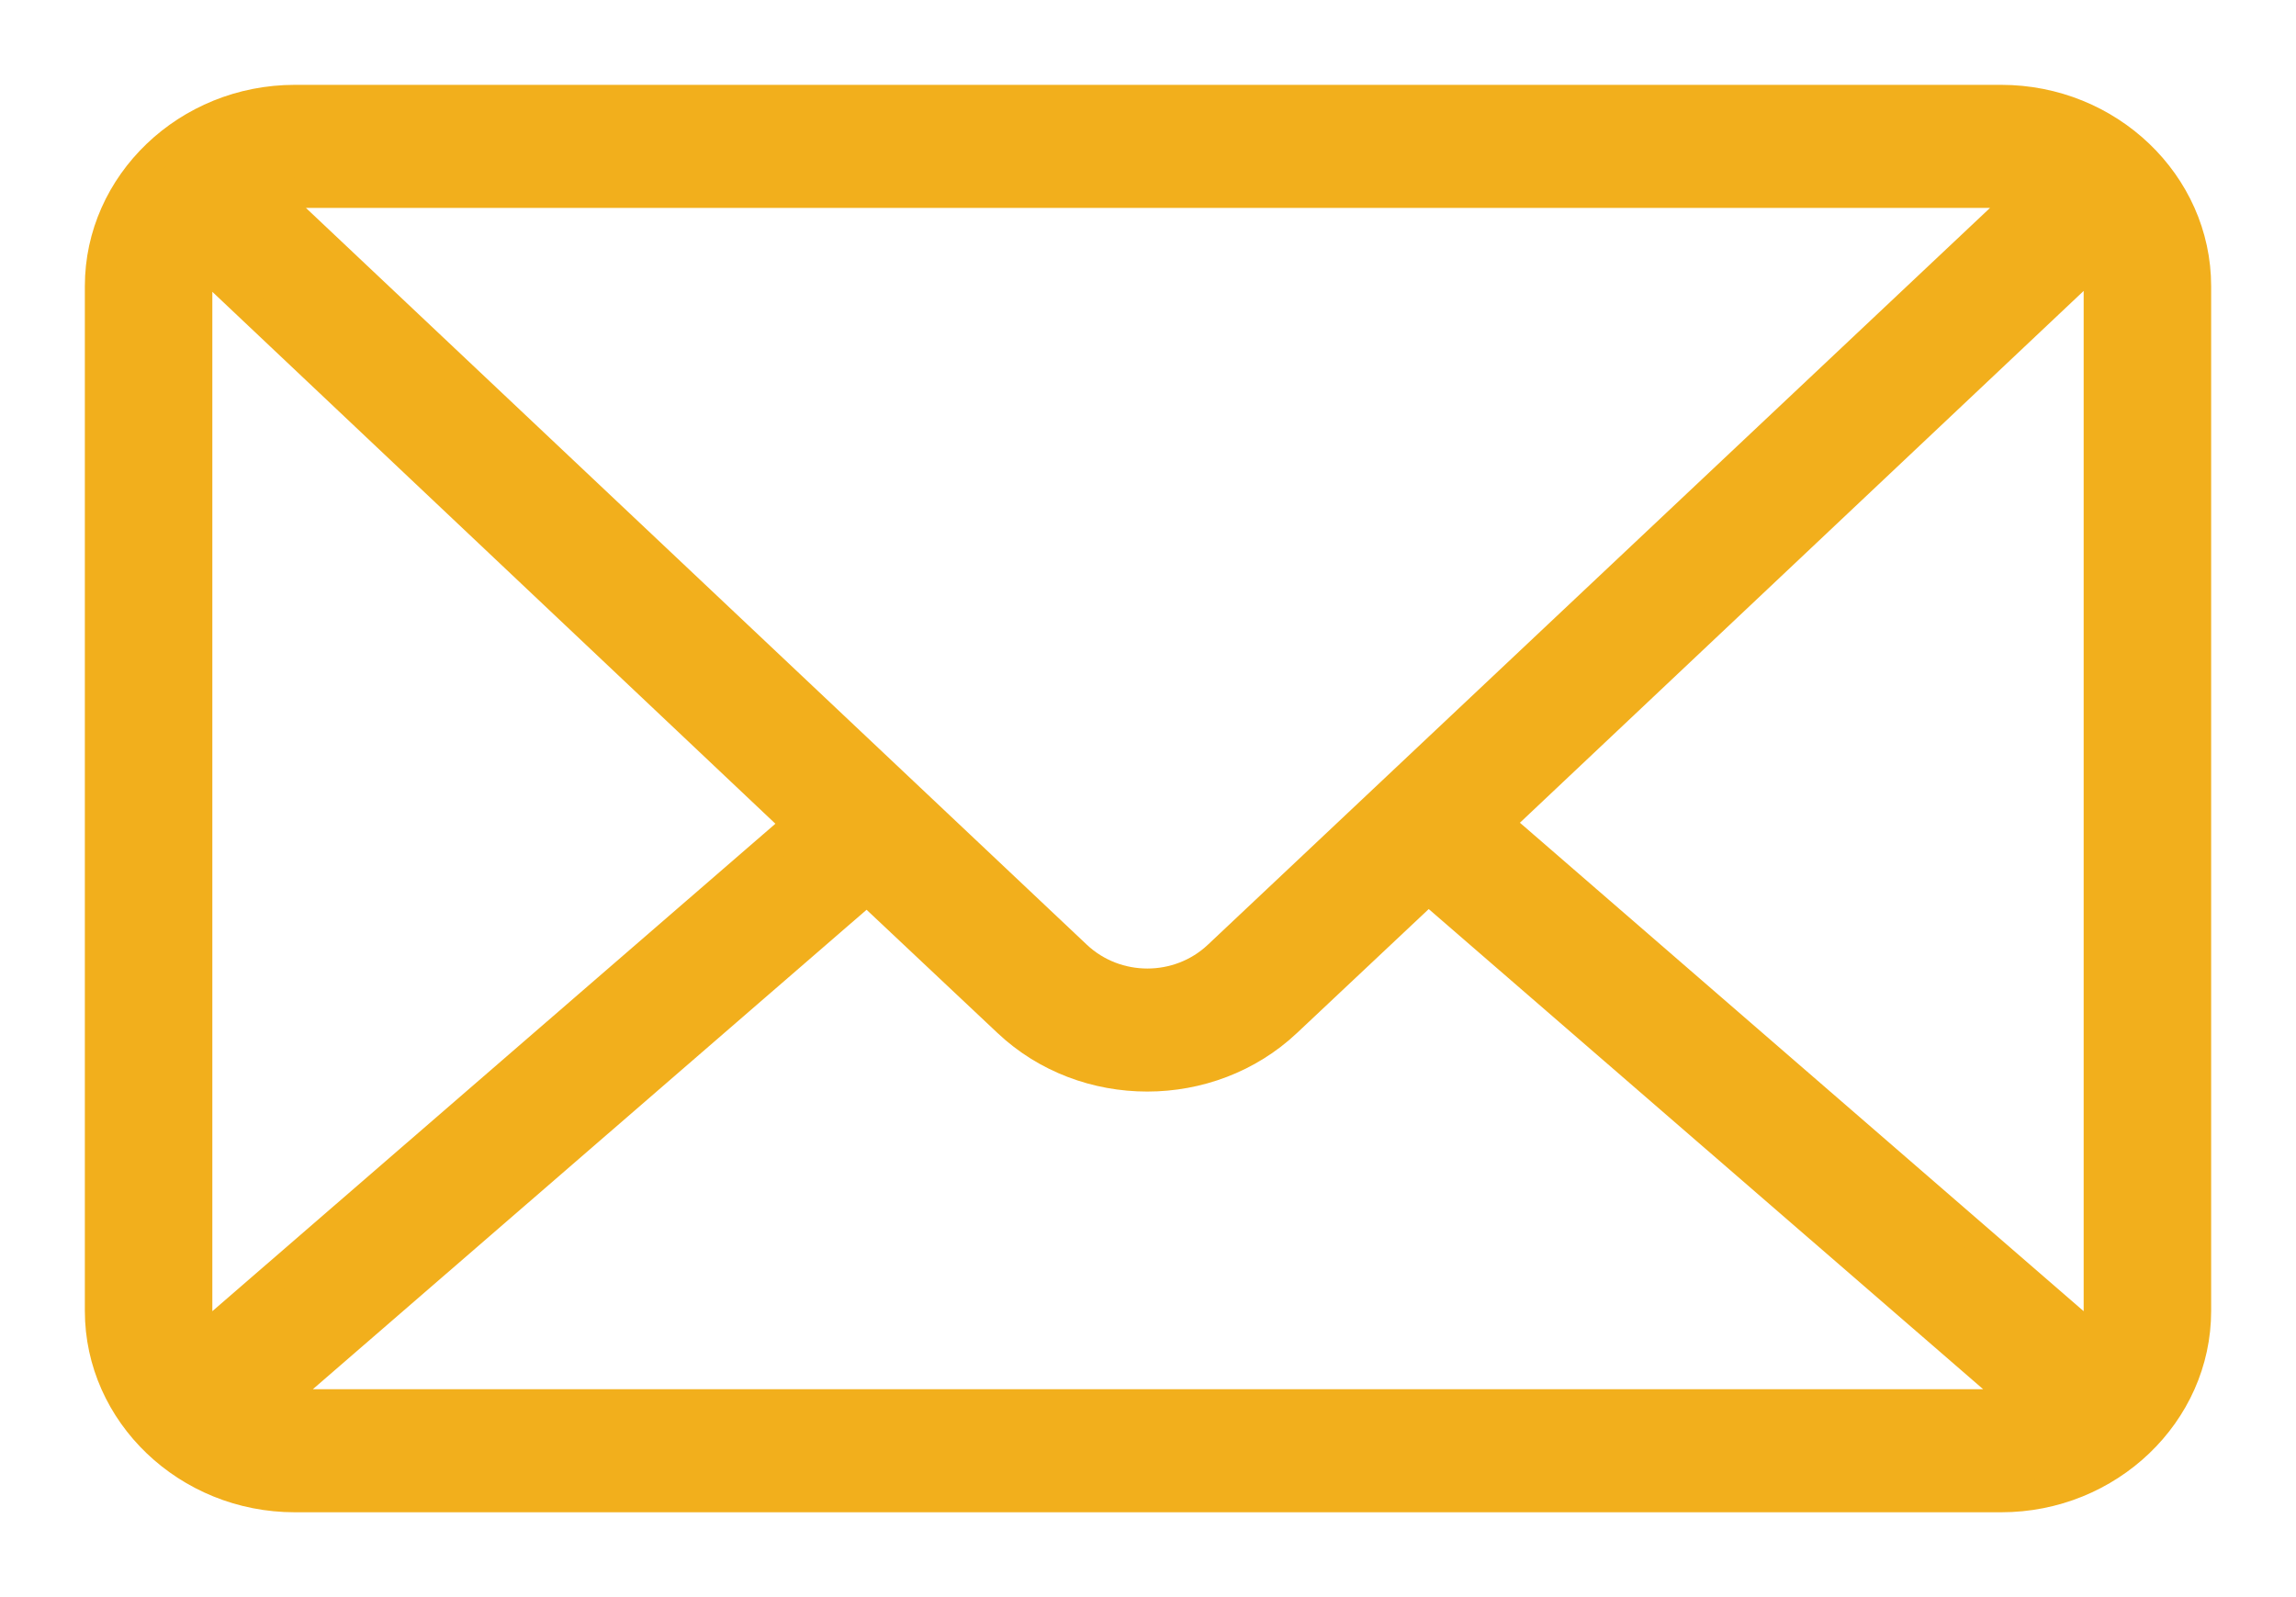 <svg width="23" height="16" viewBox="0 0 23 16" fill="none" xmlns="http://www.w3.org/2000/svg">
<path d="M2.953 1C1.879 1 1 1.84 1 2.867V13.133C1 14.16 1.879 15 2.953 15H20.047C21.121 15 22 14.16 22 13.133V2.867C22 1.84 21.121 1 20.047 1H2.953ZM2.953 1.933H20.047C20.13 1.933 20.208 1.945 20.283 1.961L12.203 9.573C11.808 9.946 11.18 9.946 10.784 9.573L2.717 1.961C2.792 1.945 2.87 1.933 2.953 1.933ZM2.016 2.612L7.991 8.257L2.03 13.418C2.001 13.327 1.977 13.236 1.977 13.133V2.867C1.977 2.778 1.991 2.694 2.016 2.612ZM20.977 2.612C21.001 2.694 21.023 2.778 21.023 2.867V13.133C21.023 13.234 20.999 13.327 20.97 13.418L15.002 8.247L20.977 2.61V2.612ZM14.308 8.905L20.244 14.046C20.181 14.057 20.115 14.067 20.047 14.067H2.953C2.885 14.067 2.819 14.057 2.756 14.046L8.685 8.912L10.096 10.24C10.868 10.968 12.118 10.966 12.889 10.24L14.308 8.905Z" fill="#F2AF1C" stroke="#F2AF1C" stroke-width="0.3"/>
</svg>
